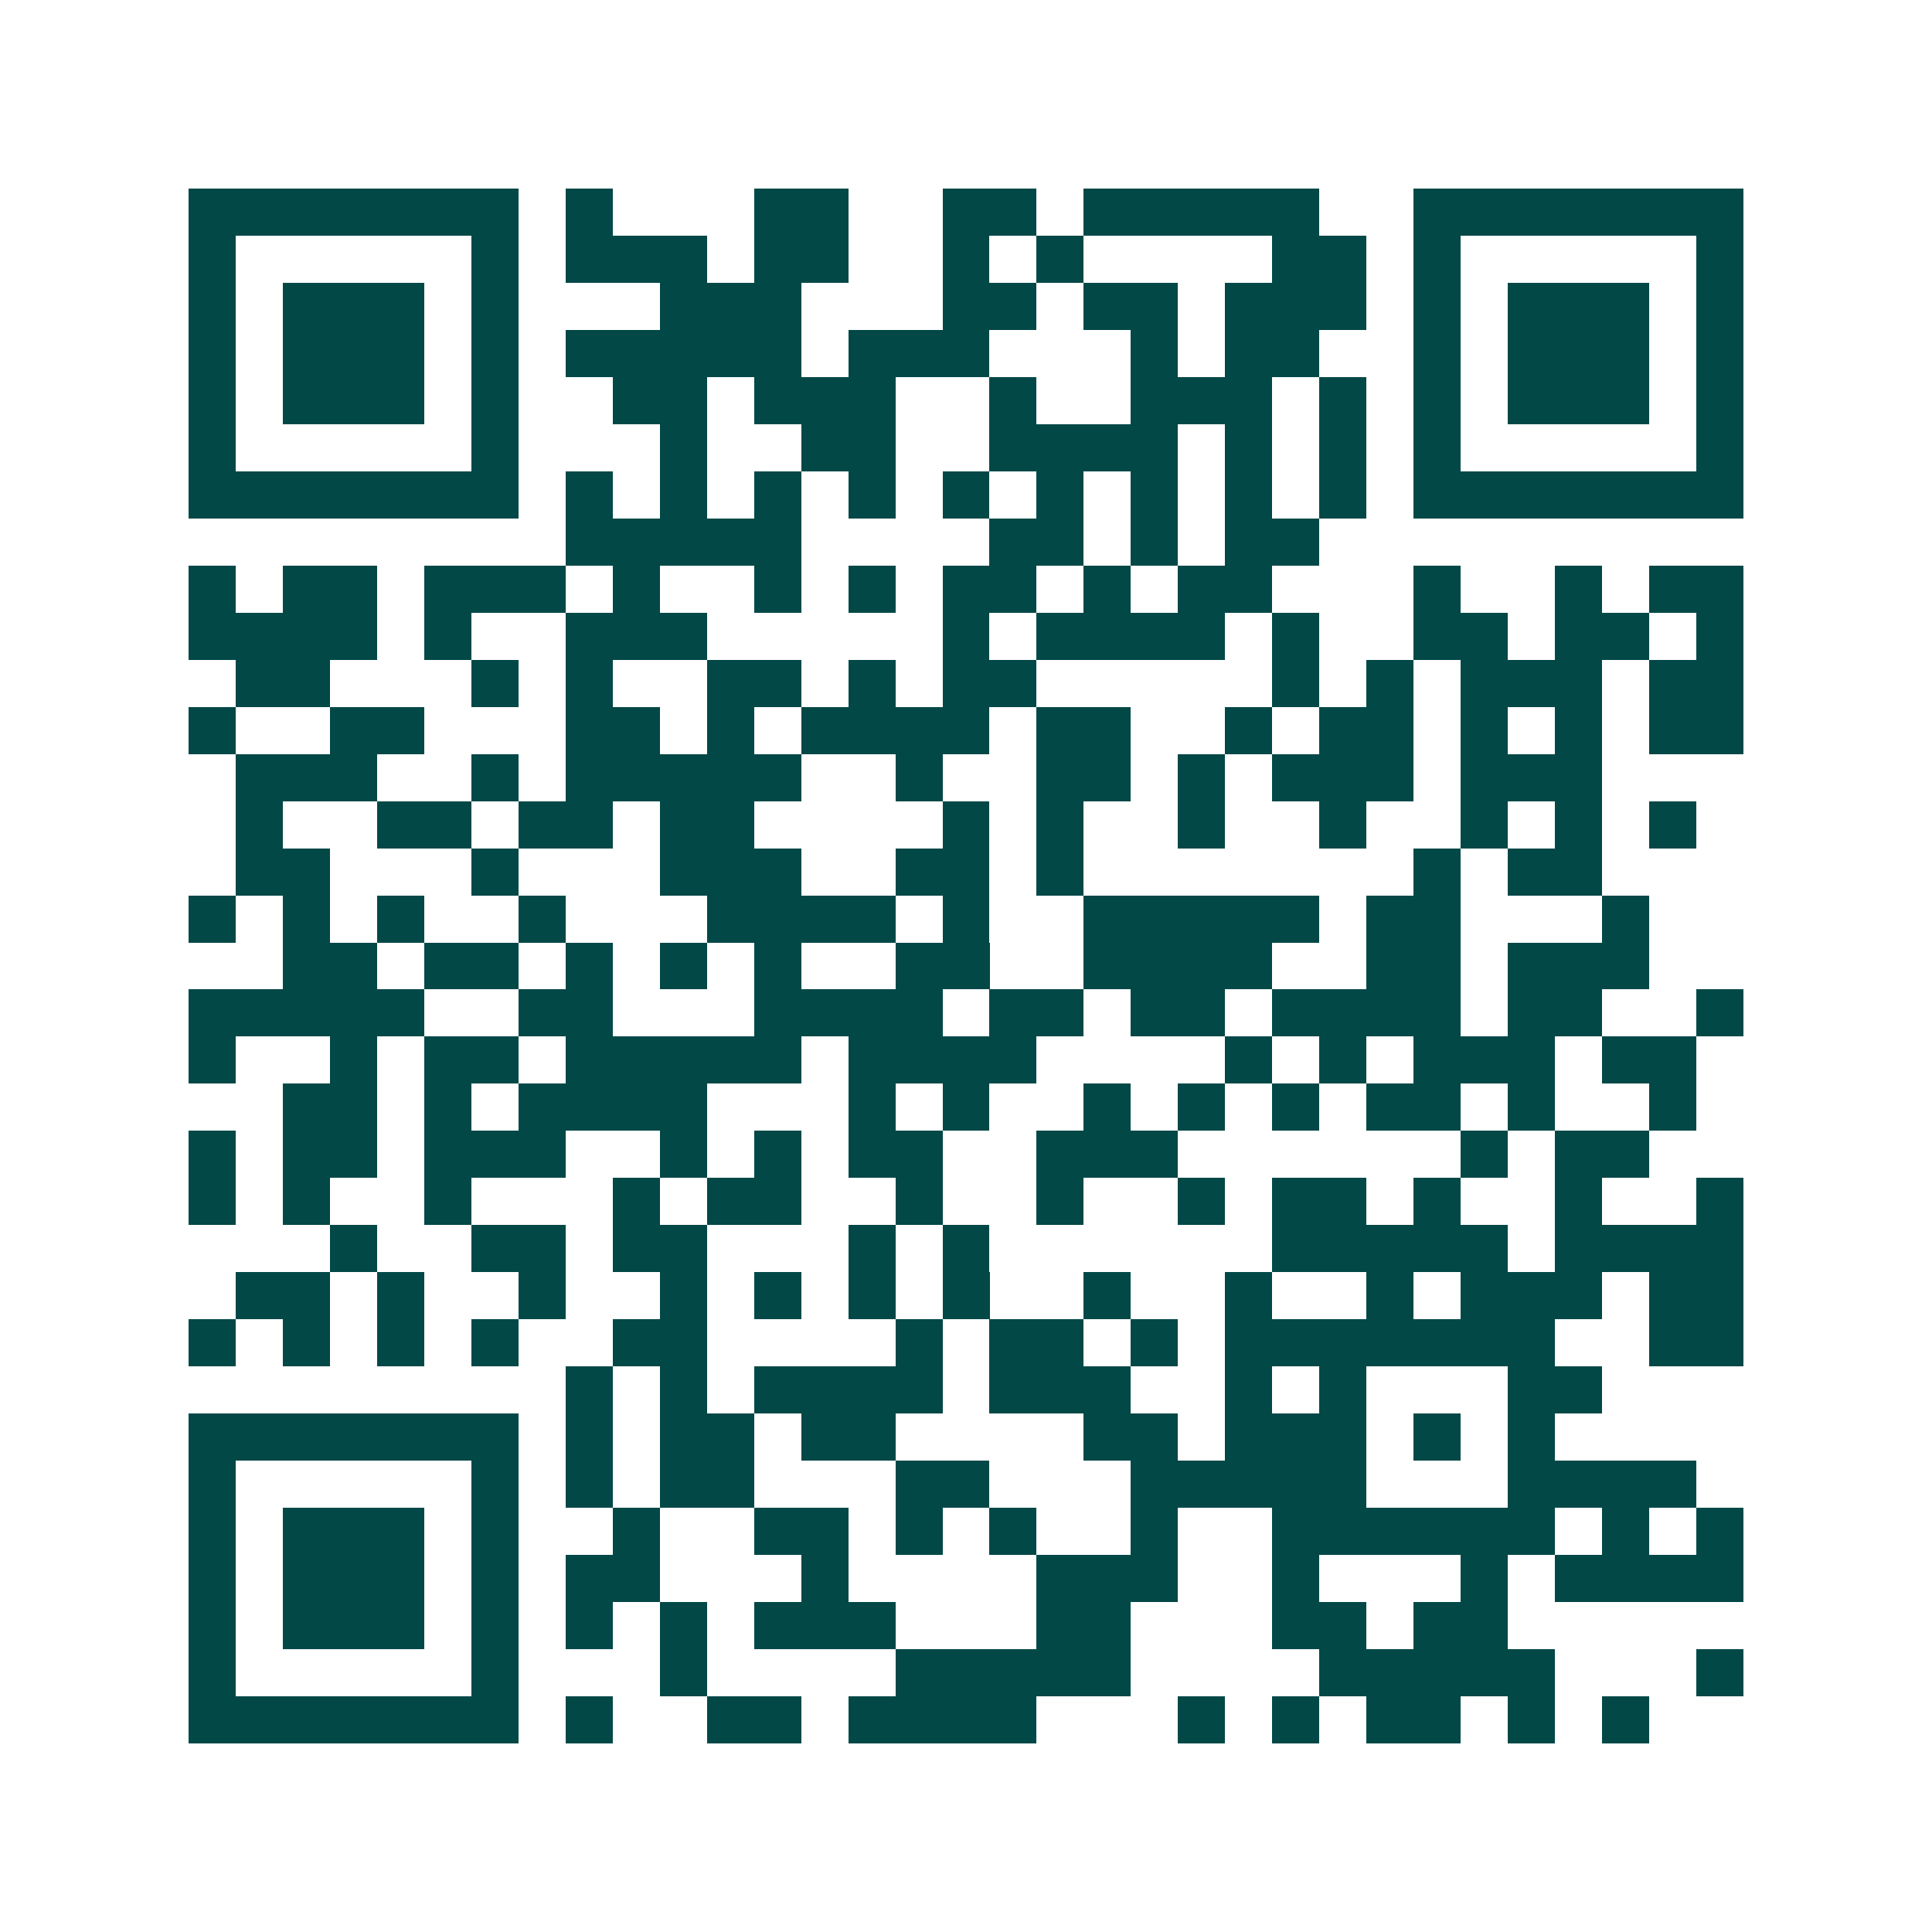 <svg xmlns="http://www.w3.org/2000/svg" width="200" height="200" viewBox="0 0 41 41" shape-rendering="crispEdges"><path fill="#ffffff" d="M0 0h41v41H0z"/><path stroke="#014847" d="M4 4.5h7m1 0h1m3 0h2m2 0h2m1 0h5m2 0h7M4 5.5h1m5 0h1m1 0h3m1 0h2m2 0h1m1 0h1m4 0h2m1 0h1m5 0h1M4 6.5h1m1 0h3m1 0h1m3 0h3m3 0h2m1 0h2m1 0h3m1 0h1m1 0h3m1 0h1M4 7.5h1m1 0h3m1 0h1m1 0h5m1 0h3m3 0h1m1 0h2m2 0h1m1 0h3m1 0h1M4 8.5h1m1 0h3m1 0h1m2 0h2m1 0h3m2 0h1m2 0h3m1 0h1m1 0h1m1 0h3m1 0h1M4 9.5h1m5 0h1m3 0h1m2 0h2m2 0h4m1 0h1m1 0h1m1 0h1m5 0h1M4 10.5h7m1 0h1m1 0h1m1 0h1m1 0h1m1 0h1m1 0h1m1 0h1m1 0h1m1 0h1m1 0h7M12 11.5h5m4 0h2m1 0h1m1 0h2M4 12.5h1m1 0h2m1 0h3m1 0h1m2 0h1m1 0h1m1 0h2m1 0h1m1 0h2m3 0h1m2 0h1m1 0h2M4 13.5h4m1 0h1m2 0h3m5 0h1m1 0h4m1 0h1m2 0h2m1 0h2m1 0h1M5 14.5h2m3 0h1m1 0h1m2 0h2m1 0h1m1 0h2m5 0h1m1 0h1m1 0h3m1 0h2M4 15.5h1m2 0h2m3 0h2m1 0h1m1 0h4m1 0h2m2 0h1m1 0h2m1 0h1m1 0h1m1 0h2M5 16.5h3m2 0h1m1 0h5m2 0h1m2 0h2m1 0h1m1 0h3m1 0h3M5 17.5h1m2 0h2m1 0h2m1 0h2m4 0h1m1 0h1m2 0h1m2 0h1m2 0h1m1 0h1m1 0h1M5 18.5h2m3 0h1m3 0h3m2 0h2m1 0h1m7 0h1m1 0h2M4 19.5h1m1 0h1m1 0h1m2 0h1m3 0h4m1 0h1m2 0h5m1 0h2m3 0h1M6 20.5h2m1 0h2m1 0h1m1 0h1m1 0h1m2 0h2m2 0h4m2 0h2m1 0h3M4 21.5h5m2 0h2m3 0h4m1 0h2m1 0h2m1 0h4m1 0h2m2 0h1M4 22.5h1m2 0h1m1 0h2m1 0h5m1 0h4m4 0h1m1 0h1m1 0h3m1 0h2M6 23.5h2m1 0h1m1 0h4m3 0h1m1 0h1m2 0h1m1 0h1m1 0h1m1 0h2m1 0h1m2 0h1M4 24.5h1m1 0h2m1 0h3m2 0h1m1 0h1m1 0h2m2 0h3m6 0h1m1 0h2M4 25.5h1m1 0h1m2 0h1m3 0h1m1 0h2m2 0h1m2 0h1m2 0h1m1 0h2m1 0h1m2 0h1m2 0h1M7 26.5h1m2 0h2m1 0h2m3 0h1m1 0h1m6 0h5m1 0h4M5 27.5h2m1 0h1m2 0h1m2 0h1m1 0h1m1 0h1m1 0h1m2 0h1m2 0h1m2 0h1m1 0h3m1 0h2M4 28.5h1m1 0h1m1 0h1m1 0h1m2 0h2m4 0h1m1 0h2m1 0h1m1 0h7m2 0h2M12 29.5h1m1 0h1m1 0h4m1 0h3m2 0h1m1 0h1m3 0h2M4 30.5h7m1 0h1m1 0h2m1 0h2m4 0h2m1 0h3m1 0h1m1 0h1M4 31.5h1m5 0h1m1 0h1m1 0h2m3 0h2m3 0h5m3 0h4M4 32.5h1m1 0h3m1 0h1m2 0h1m2 0h2m1 0h1m1 0h1m2 0h1m2 0h6m1 0h1m1 0h1M4 33.5h1m1 0h3m1 0h1m1 0h2m3 0h1m4 0h3m2 0h1m3 0h1m1 0h4M4 34.5h1m1 0h3m1 0h1m1 0h1m1 0h1m1 0h3m3 0h2m3 0h2m1 0h2M4 35.5h1m5 0h1m3 0h1m4 0h5m4 0h5m3 0h1M4 36.5h7m1 0h1m2 0h2m1 0h4m3 0h1m1 0h1m1 0h2m1 0h1m1 0h1"/></svg>
